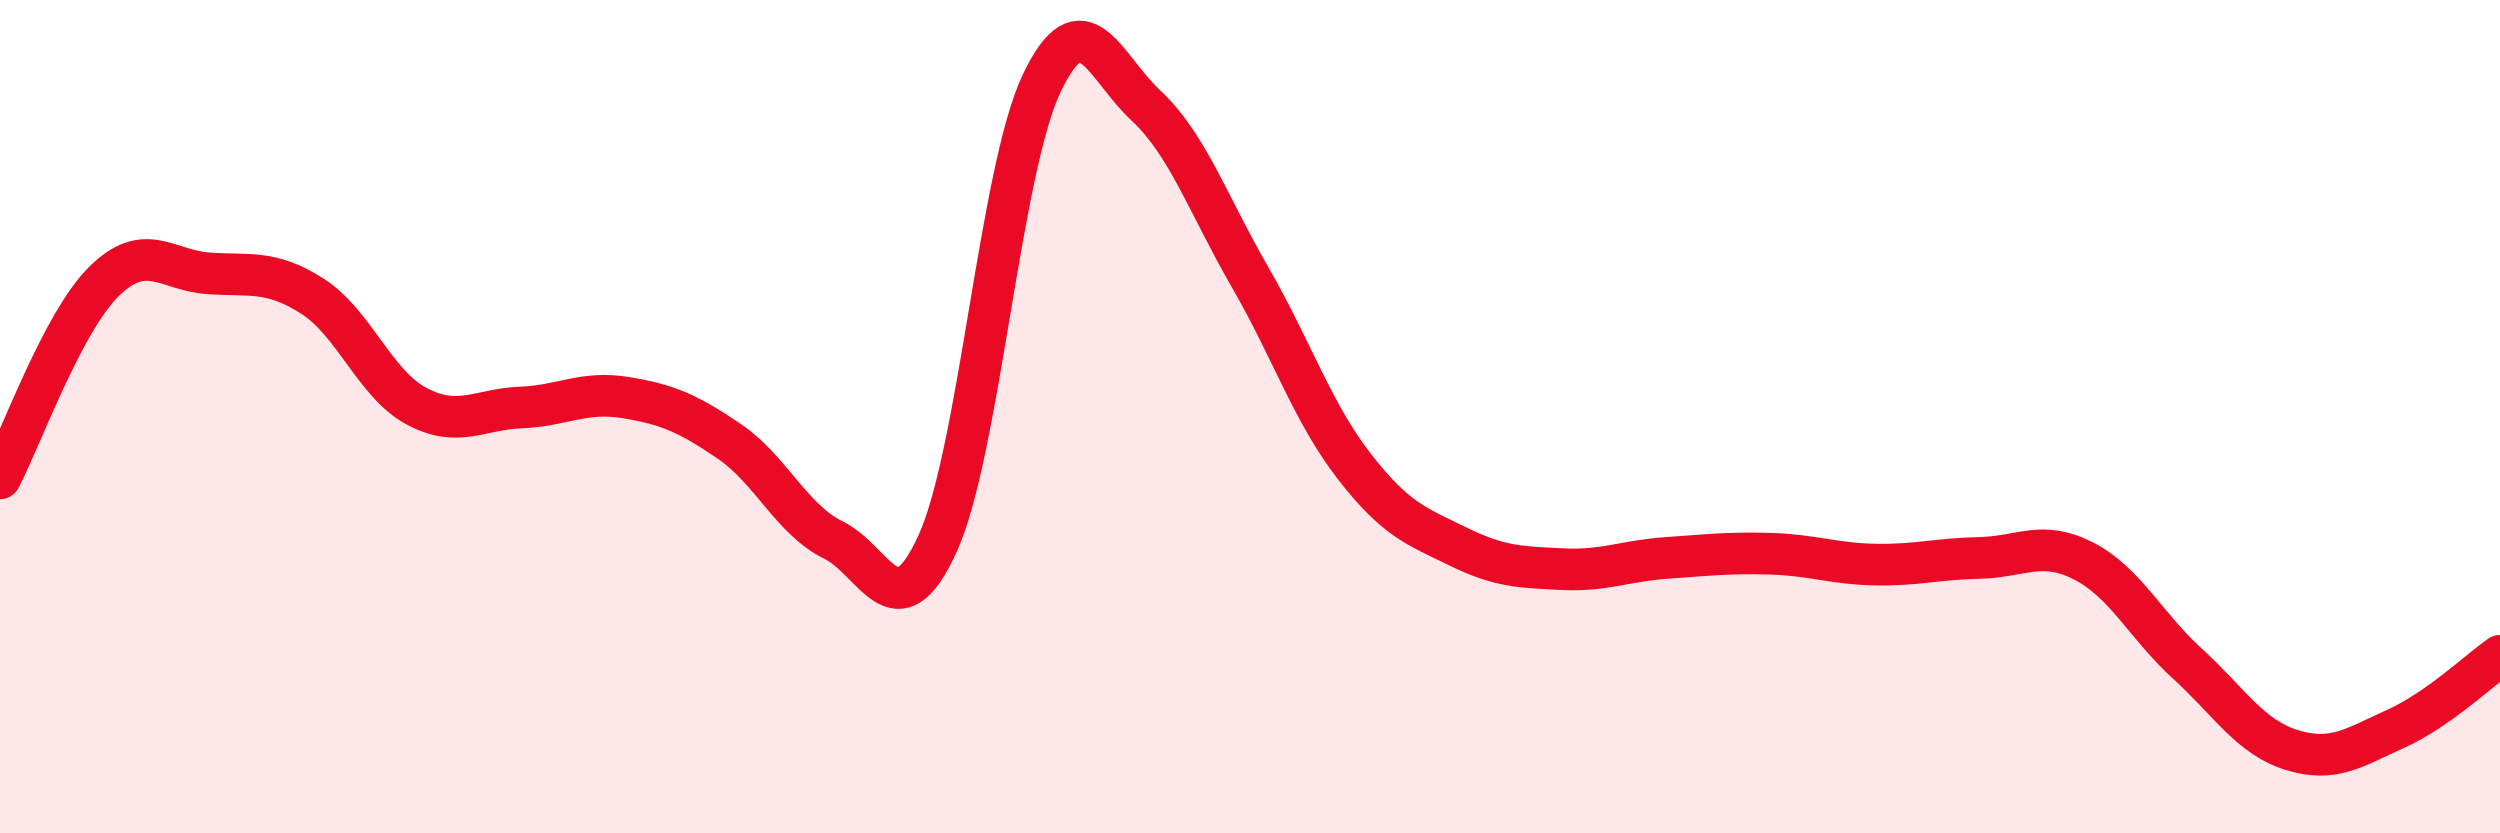 
    <svg width="60" height="20" viewBox="0 0 60 20" xmlns="http://www.w3.org/2000/svg">
      <path
        d="M 0,11.48 C 0.5,10.53 1.5,7.73 2.5,6.75 C 3.5,5.77 4,6.49 5,6.56 C 6,6.63 6.5,6.47 7.5,7.11 C 8.5,7.75 9,9.22 10,9.75 C 11,10.28 11.5,9.82 12.5,9.78 C 13.5,9.74 14,9.38 15,9.54 C 16,9.7 16.5,9.91 17.5,10.59 C 18.5,11.27 19,12.47 20,12.96 C 21,13.45 21.5,15.24 22.5,13.05 C 23.5,10.86 24,4.1 25,2 C 26,-0.1 26.5,1.6 27.5,2.53 C 28.5,3.46 29,4.92 30,6.65 C 31,8.38 31.5,9.9 32.5,11.19 C 33.5,12.48 34,12.63 35,13.12 C 36,13.61 36.5,13.61 37.5,13.66 C 38.5,13.71 39,13.46 40,13.39 C 41,13.32 41.5,13.26 42.5,13.29 C 43.5,13.32 44,13.53 45,13.55 C 46,13.57 46.5,13.41 47.5,13.39 C 48.5,13.37 49,12.95 50,13.46 C 51,13.97 51.5,15.02 52.5,15.93 C 53.5,16.84 54,17.69 55,18 C 56,18.31 56.5,17.94 57.5,17.49 C 58.5,17.04 59.5,16.09 60,15.74L60 20L0 20Z"
        fill="#EB0A25"
        opacity="0.1"
        stroke-linecap="round"
        stroke-linejoin="round"
      />
      <path
        d="M 0,11.48 C 0.5,10.53 1.5,7.73 2.5,6.75 C 3.5,5.77 4,6.49 5,6.56 C 6,6.63 6.5,6.47 7.5,7.11 C 8.5,7.75 9,9.22 10,9.75 C 11,10.28 11.5,9.82 12.5,9.78 C 13.5,9.74 14,9.38 15,9.54 C 16,9.7 16.5,9.91 17.5,10.59 C 18.5,11.27 19,12.47 20,12.96 C 21,13.45 21.5,15.24 22.5,13.05 C 23.5,10.86 24,4.1 25,2 C 26,-0.1 26.5,1.6 27.5,2.53 C 28.5,3.46 29,4.92 30,6.65 C 31,8.38 31.5,9.9 32.5,11.19 C 33.5,12.48 34,12.63 35,13.12 C 36,13.61 36.5,13.61 37.5,13.66 C 38.5,13.71 39,13.46 40,13.39 C 41,13.32 41.5,13.26 42.5,13.29 C 43.5,13.32 44,13.53 45,13.55 C 46,13.57 46.5,13.41 47.5,13.39 C 48.5,13.37 49,12.95 50,13.46 C 51,13.97 51.5,15.02 52.5,15.93 C 53.5,16.84 54,17.69 55,18 C 56,18.31 56.5,17.94 57.5,17.49 C 58.5,17.04 59.5,16.09 60,15.74"
        stroke="#EB0A25"
        stroke-width="1"
        fill="none"
        stroke-linecap="round"
        stroke-linejoin="round"
      />
    </svg>
  